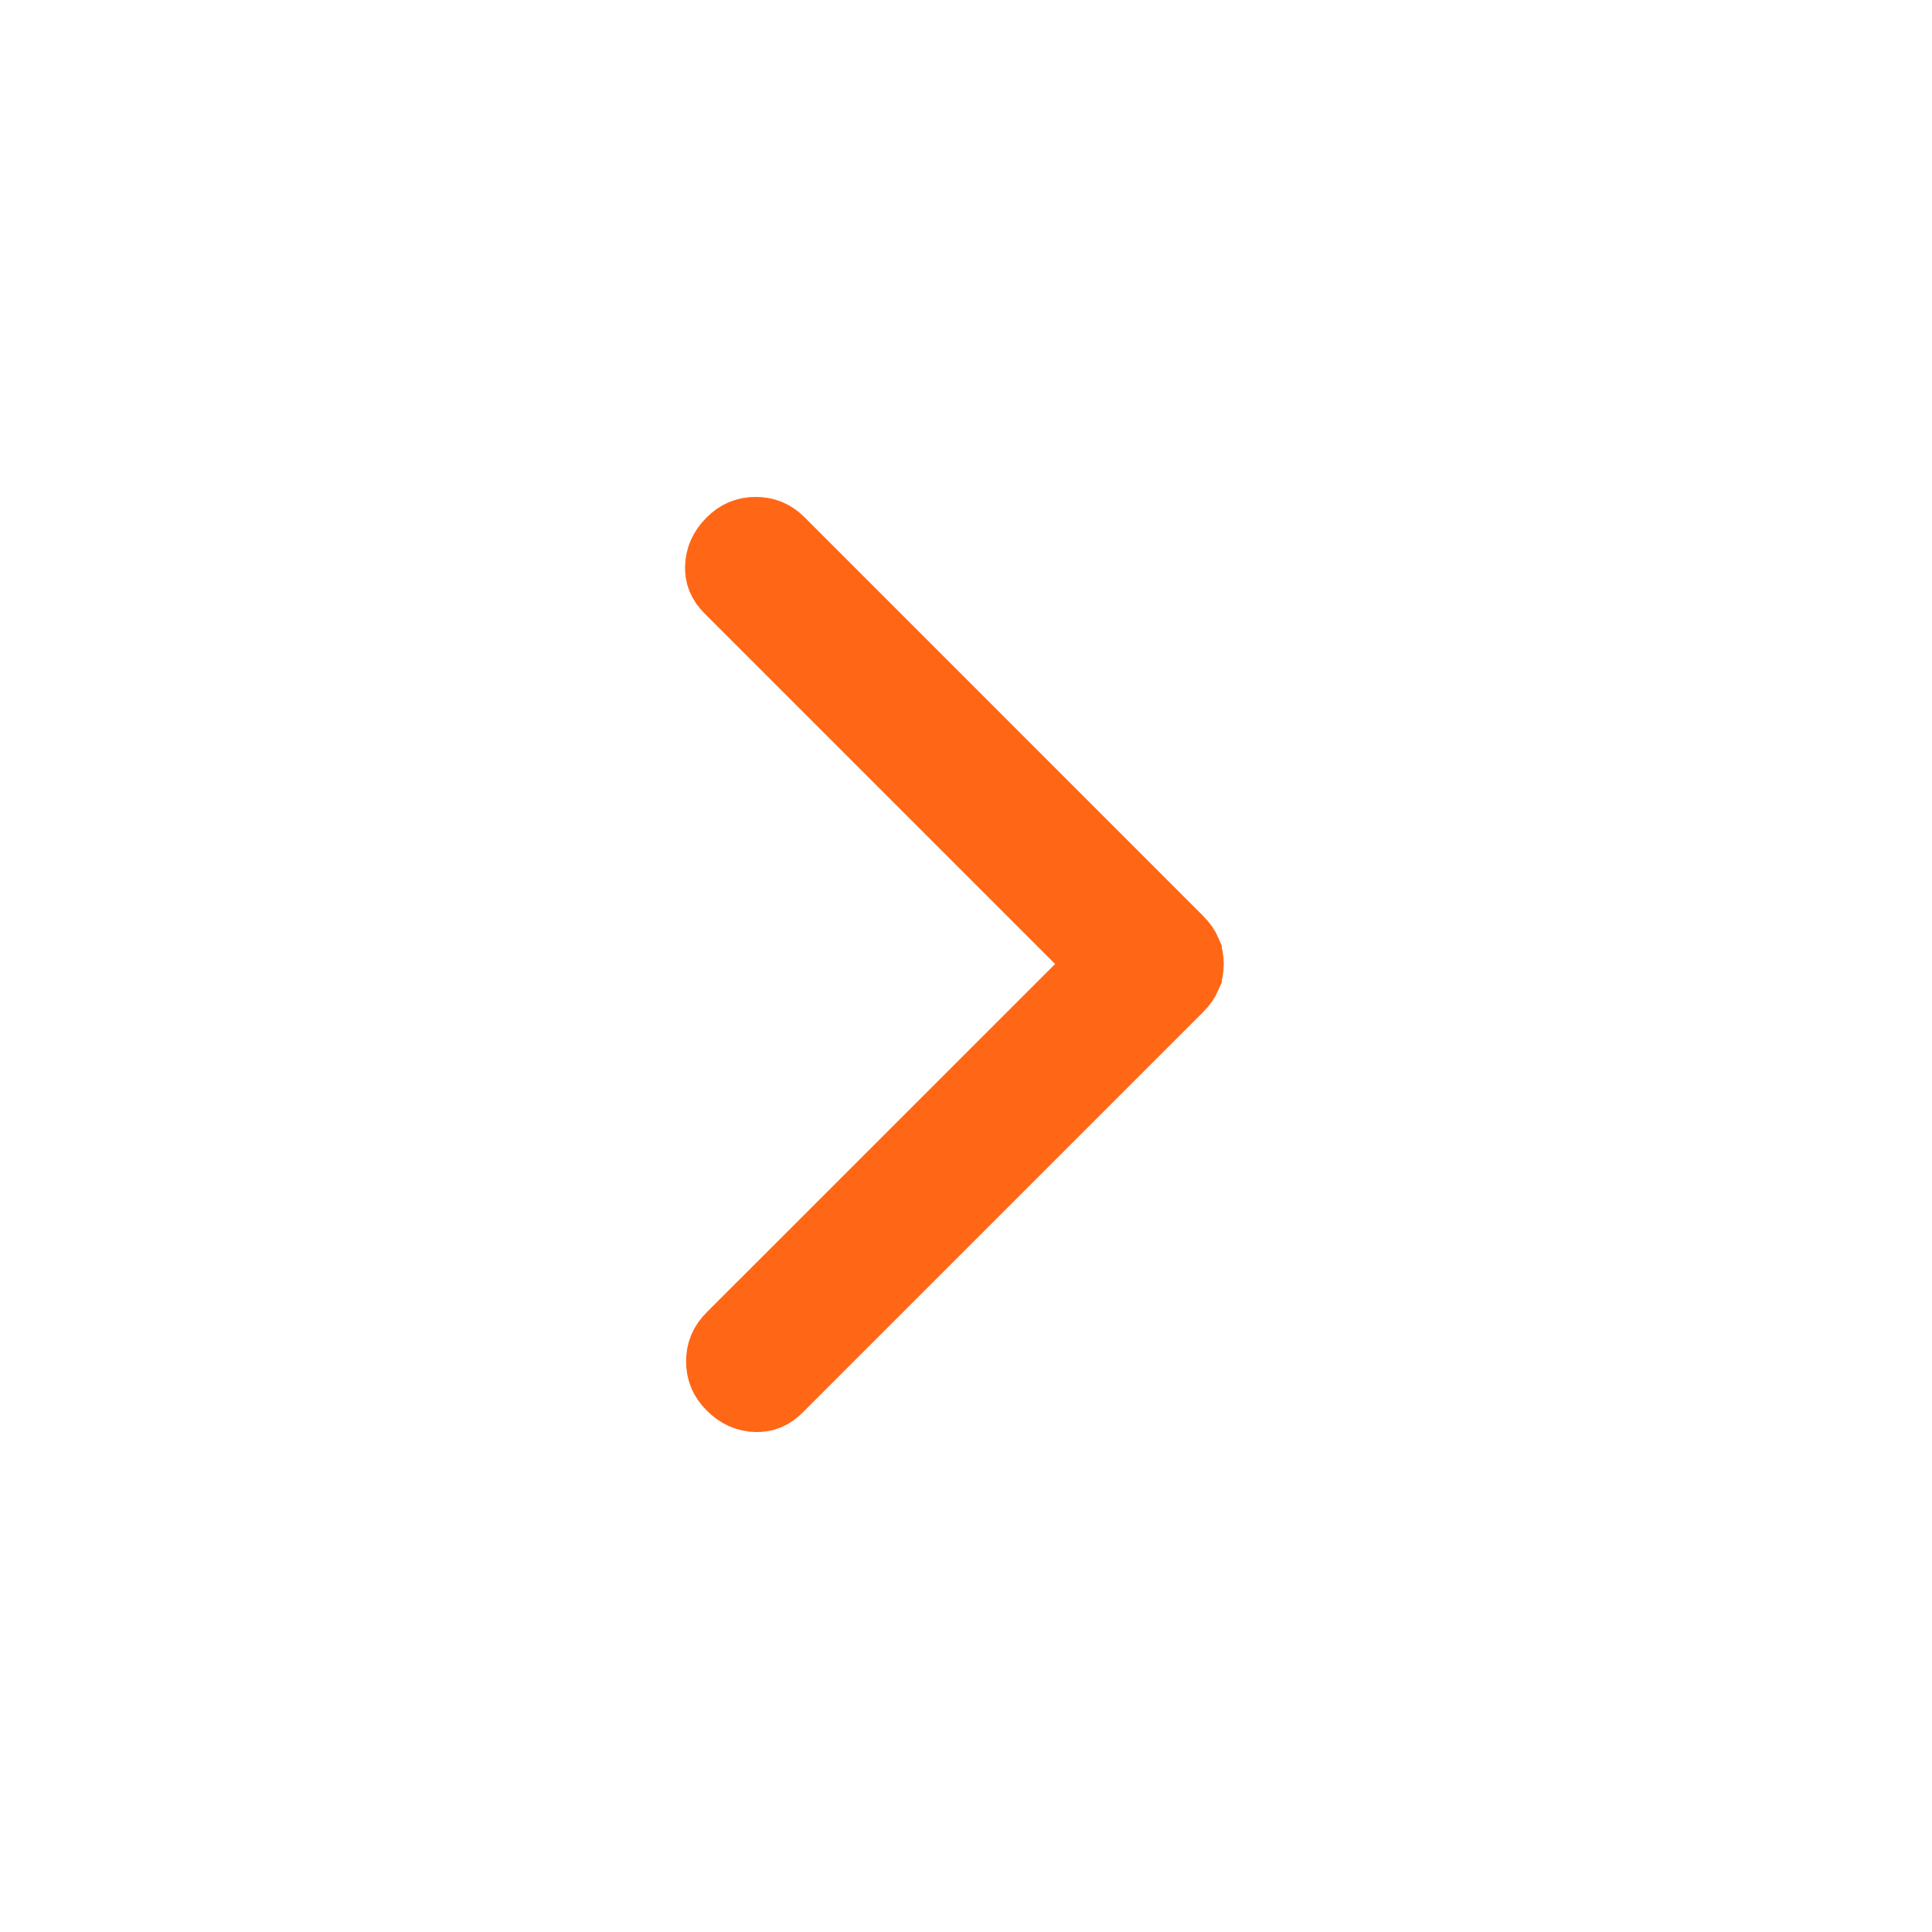 <svg width="24" height="24" viewBox="0 0 24 24" fill="none" xmlns="http://www.w3.org/2000/svg">
<path d="M9.387 6.673C9.488 6.673 9.565 6.703 9.643 6.781L14.587 11.726C14.641 11.78 14.666 11.822 14.678 11.85V11.851C14.693 11.886 14.702 11.926 14.702 11.975C14.702 12.023 14.693 12.063 14.678 12.099V12.1C14.666 12.128 14.641 12.17 14.587 12.224L9.619 17.192C9.541 17.27 9.474 17.292 9.393 17.289C9.299 17.286 9.218 17.254 9.132 17.168C9.054 17.09 9.023 17.013 9.023 16.912C9.023 16.811 9.054 16.734 9.132 16.656L13.814 11.975L9.107 7.268C9.029 7.19 9.007 7.124 9.01 7.043C9.014 6.949 9.046 6.867 9.132 6.781C9.21 6.703 9.287 6.673 9.387 6.673Z" fill="#FF6716" stroke="#FF6716"/>
</svg>

